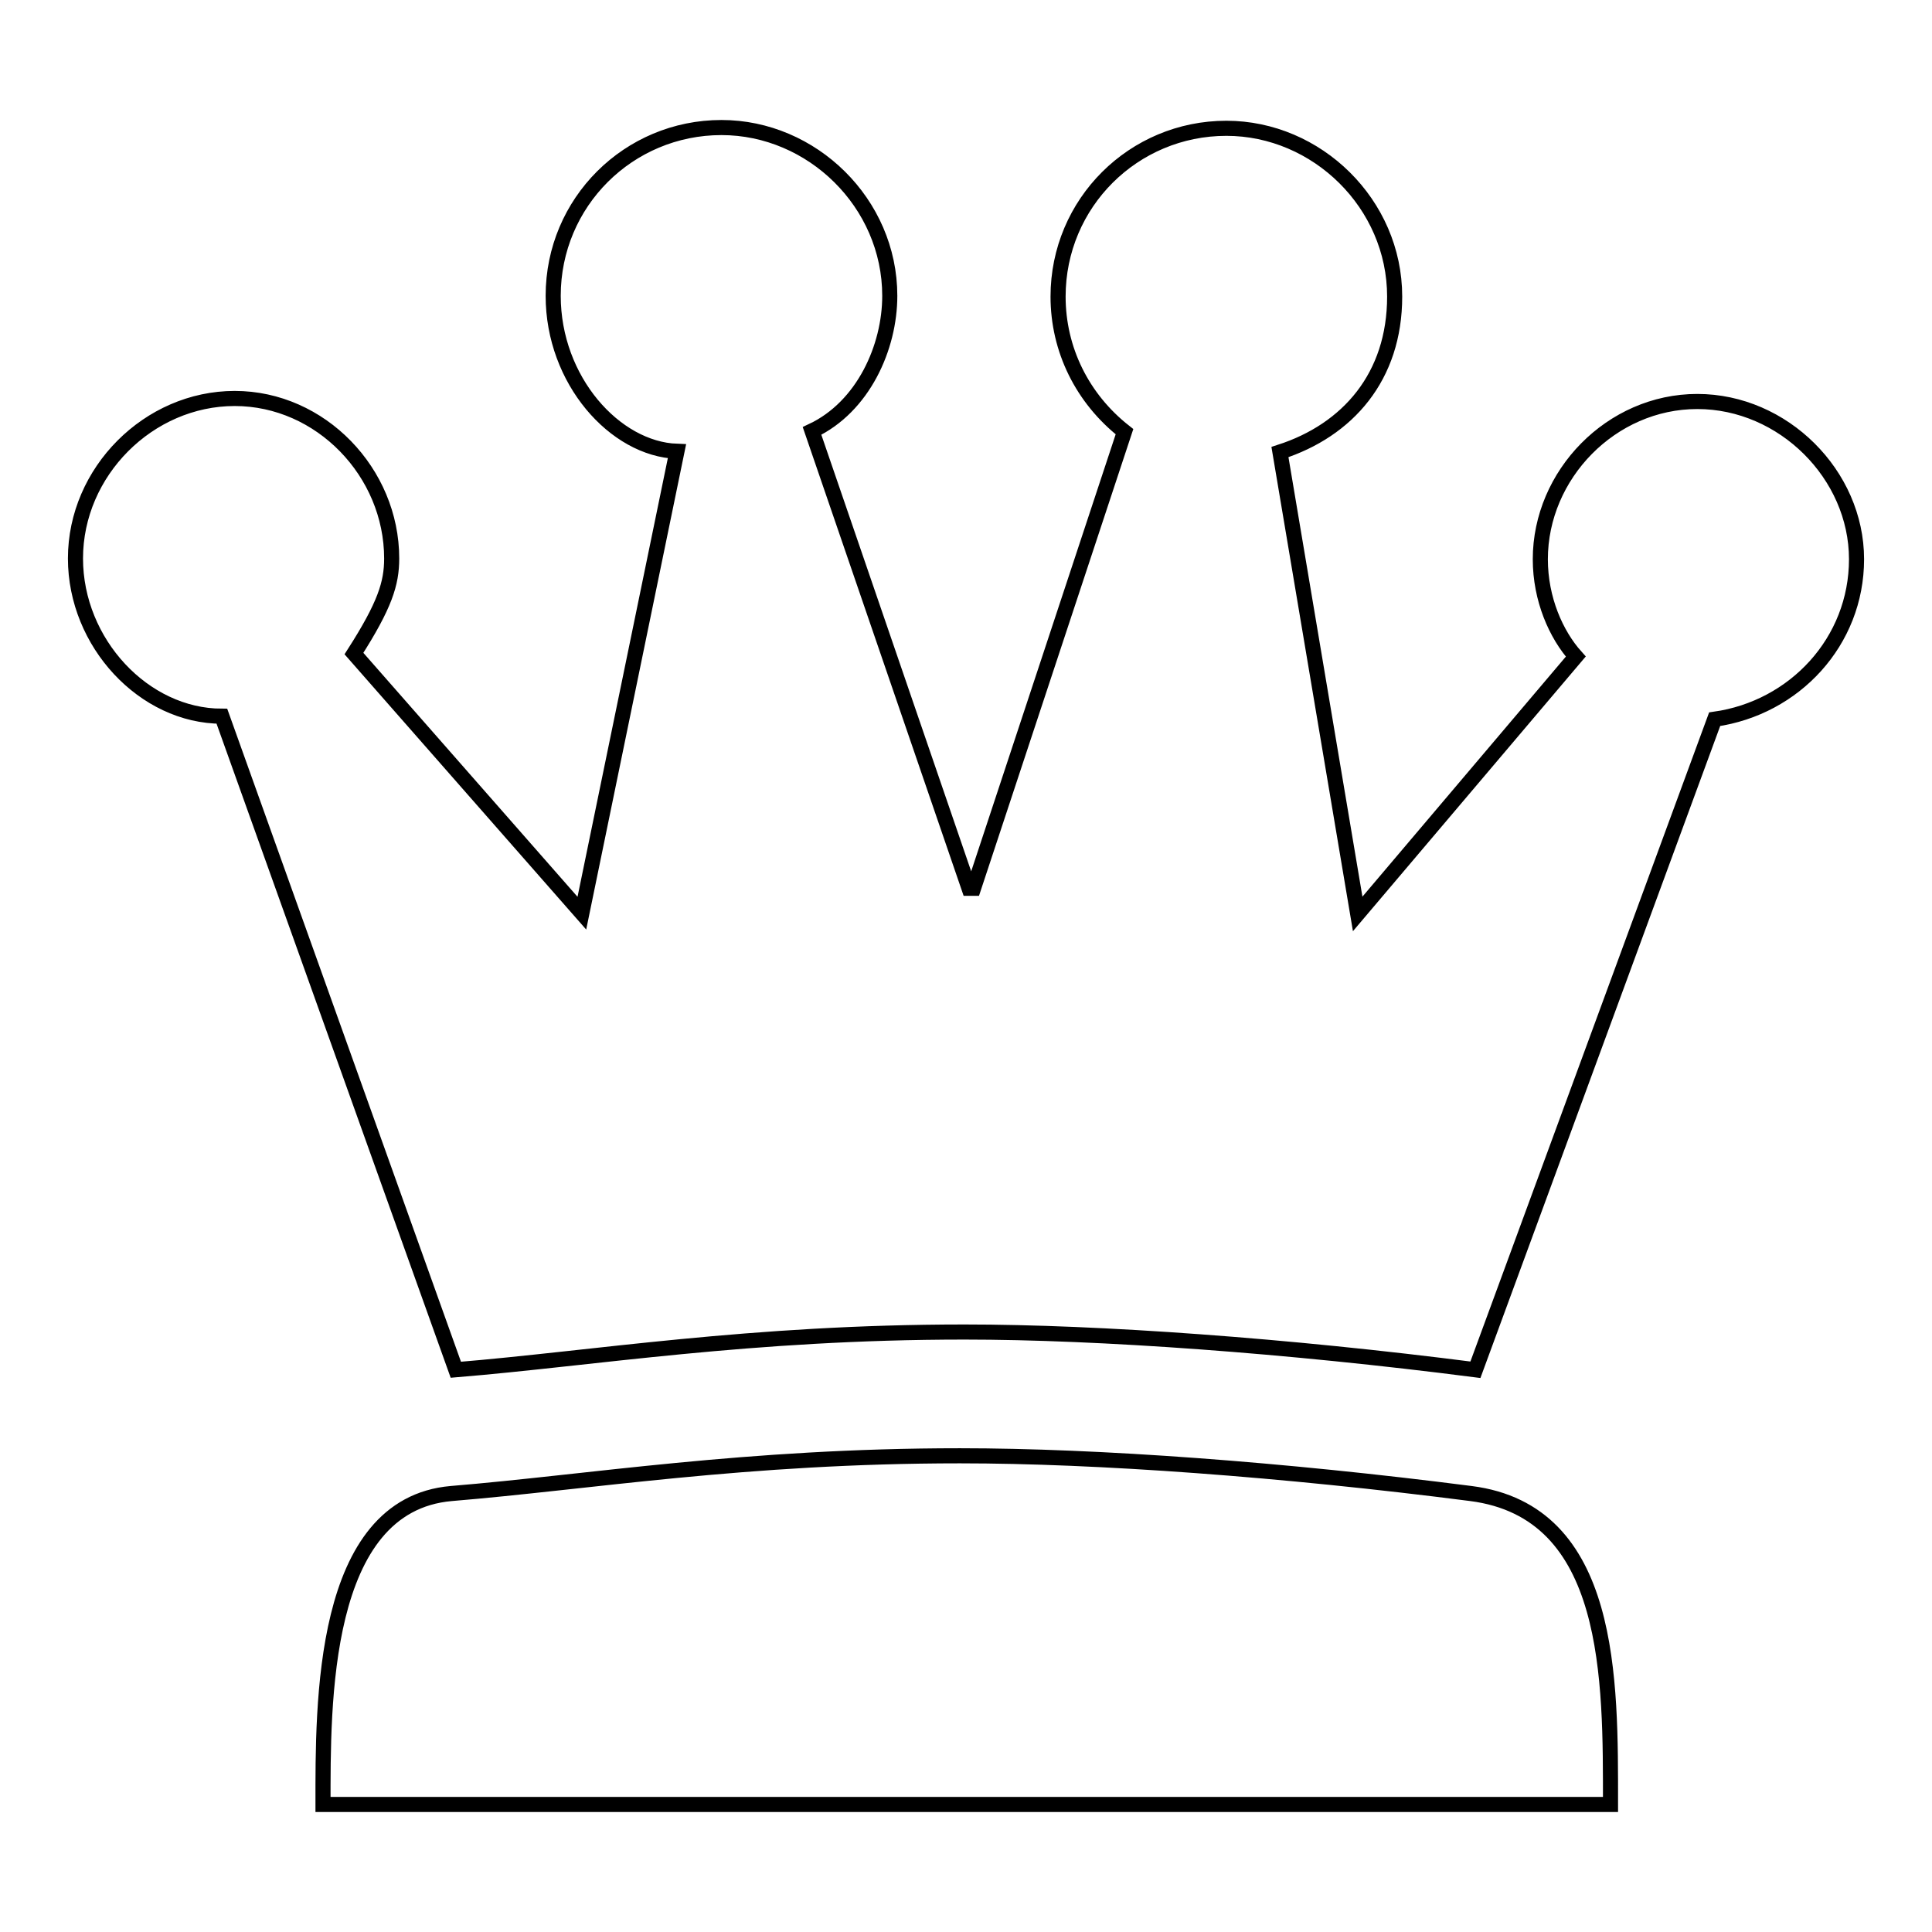 <?xml version="1.0" encoding="utf-8"?>
<!-- Svg Vector Icons : http://www.onlinewebfonts.com/icon -->
<!DOCTYPE svg PUBLIC "-//W3C//DTD SVG 1.1//EN" "http://www.w3.org/Graphics/SVG/1.1/DTD/svg11.dtd">
<svg version="1.1" xmlns="http://www.w3.org/2000/svg" xmlns:xlink="http://www.w3.org/1999/xlink" x="0px" y="0px" viewBox="0 0 256 256" enable-background="new 0 0 256 256" xml:space="preserve">
<g><g><path stroke-width="2" fill-opacity="0" stroke="#000000"  d="M208.8,87c-2.6-2.9-4.7-7.6-4.7-12.9c0-11.2,9.4-20.9,20.8-20.9c11.4,0,21.1,9.7,21.1,20.9c0,10.9-8.2,19.7-18.8,21.2l-31.7,86.2c-24.9-3.2-49.8-5-67.7-5c-28.4,0-49.2,3.5-67.4,5L29.4,94.9C19.1,94.9,10,85.2,10,74c0-11.5,9.7-21.2,21.1-21.2S51.9,62.6,51.9,74c0,3.3-0.9,6.2-5,12.6l30.2,34.4l12.6-61.2c-8.2-0.3-16.4-9.4-16.4-20.6c0-12.4,10-22.3,22.3-22.3c12,0,22.3,10,22.3,22.3c0,6.8-3.5,14.7-10.3,17.9l20.8,60.6h0.6L149,57.2c-5.6-4.4-8.8-10.9-8.8-17.9c0-12.4,10-22.3,22.3-22.3c12,0,22.3,10,22.3,22.3c0,10.6-6.2,17.7-15.2,20.6l10.3,61.2L208.8,87L208.8,87z M42.8,239.1c0-13.2-0.3-39.7,17-41.2c18.2-1.5,39-5,67.4-5c18.2,0,42.8,1.8,67.7,5c18.8,2.4,18.5,24.7,18.5,41.2H42.8L42.8,239.1z"/></g></g>
</svg>